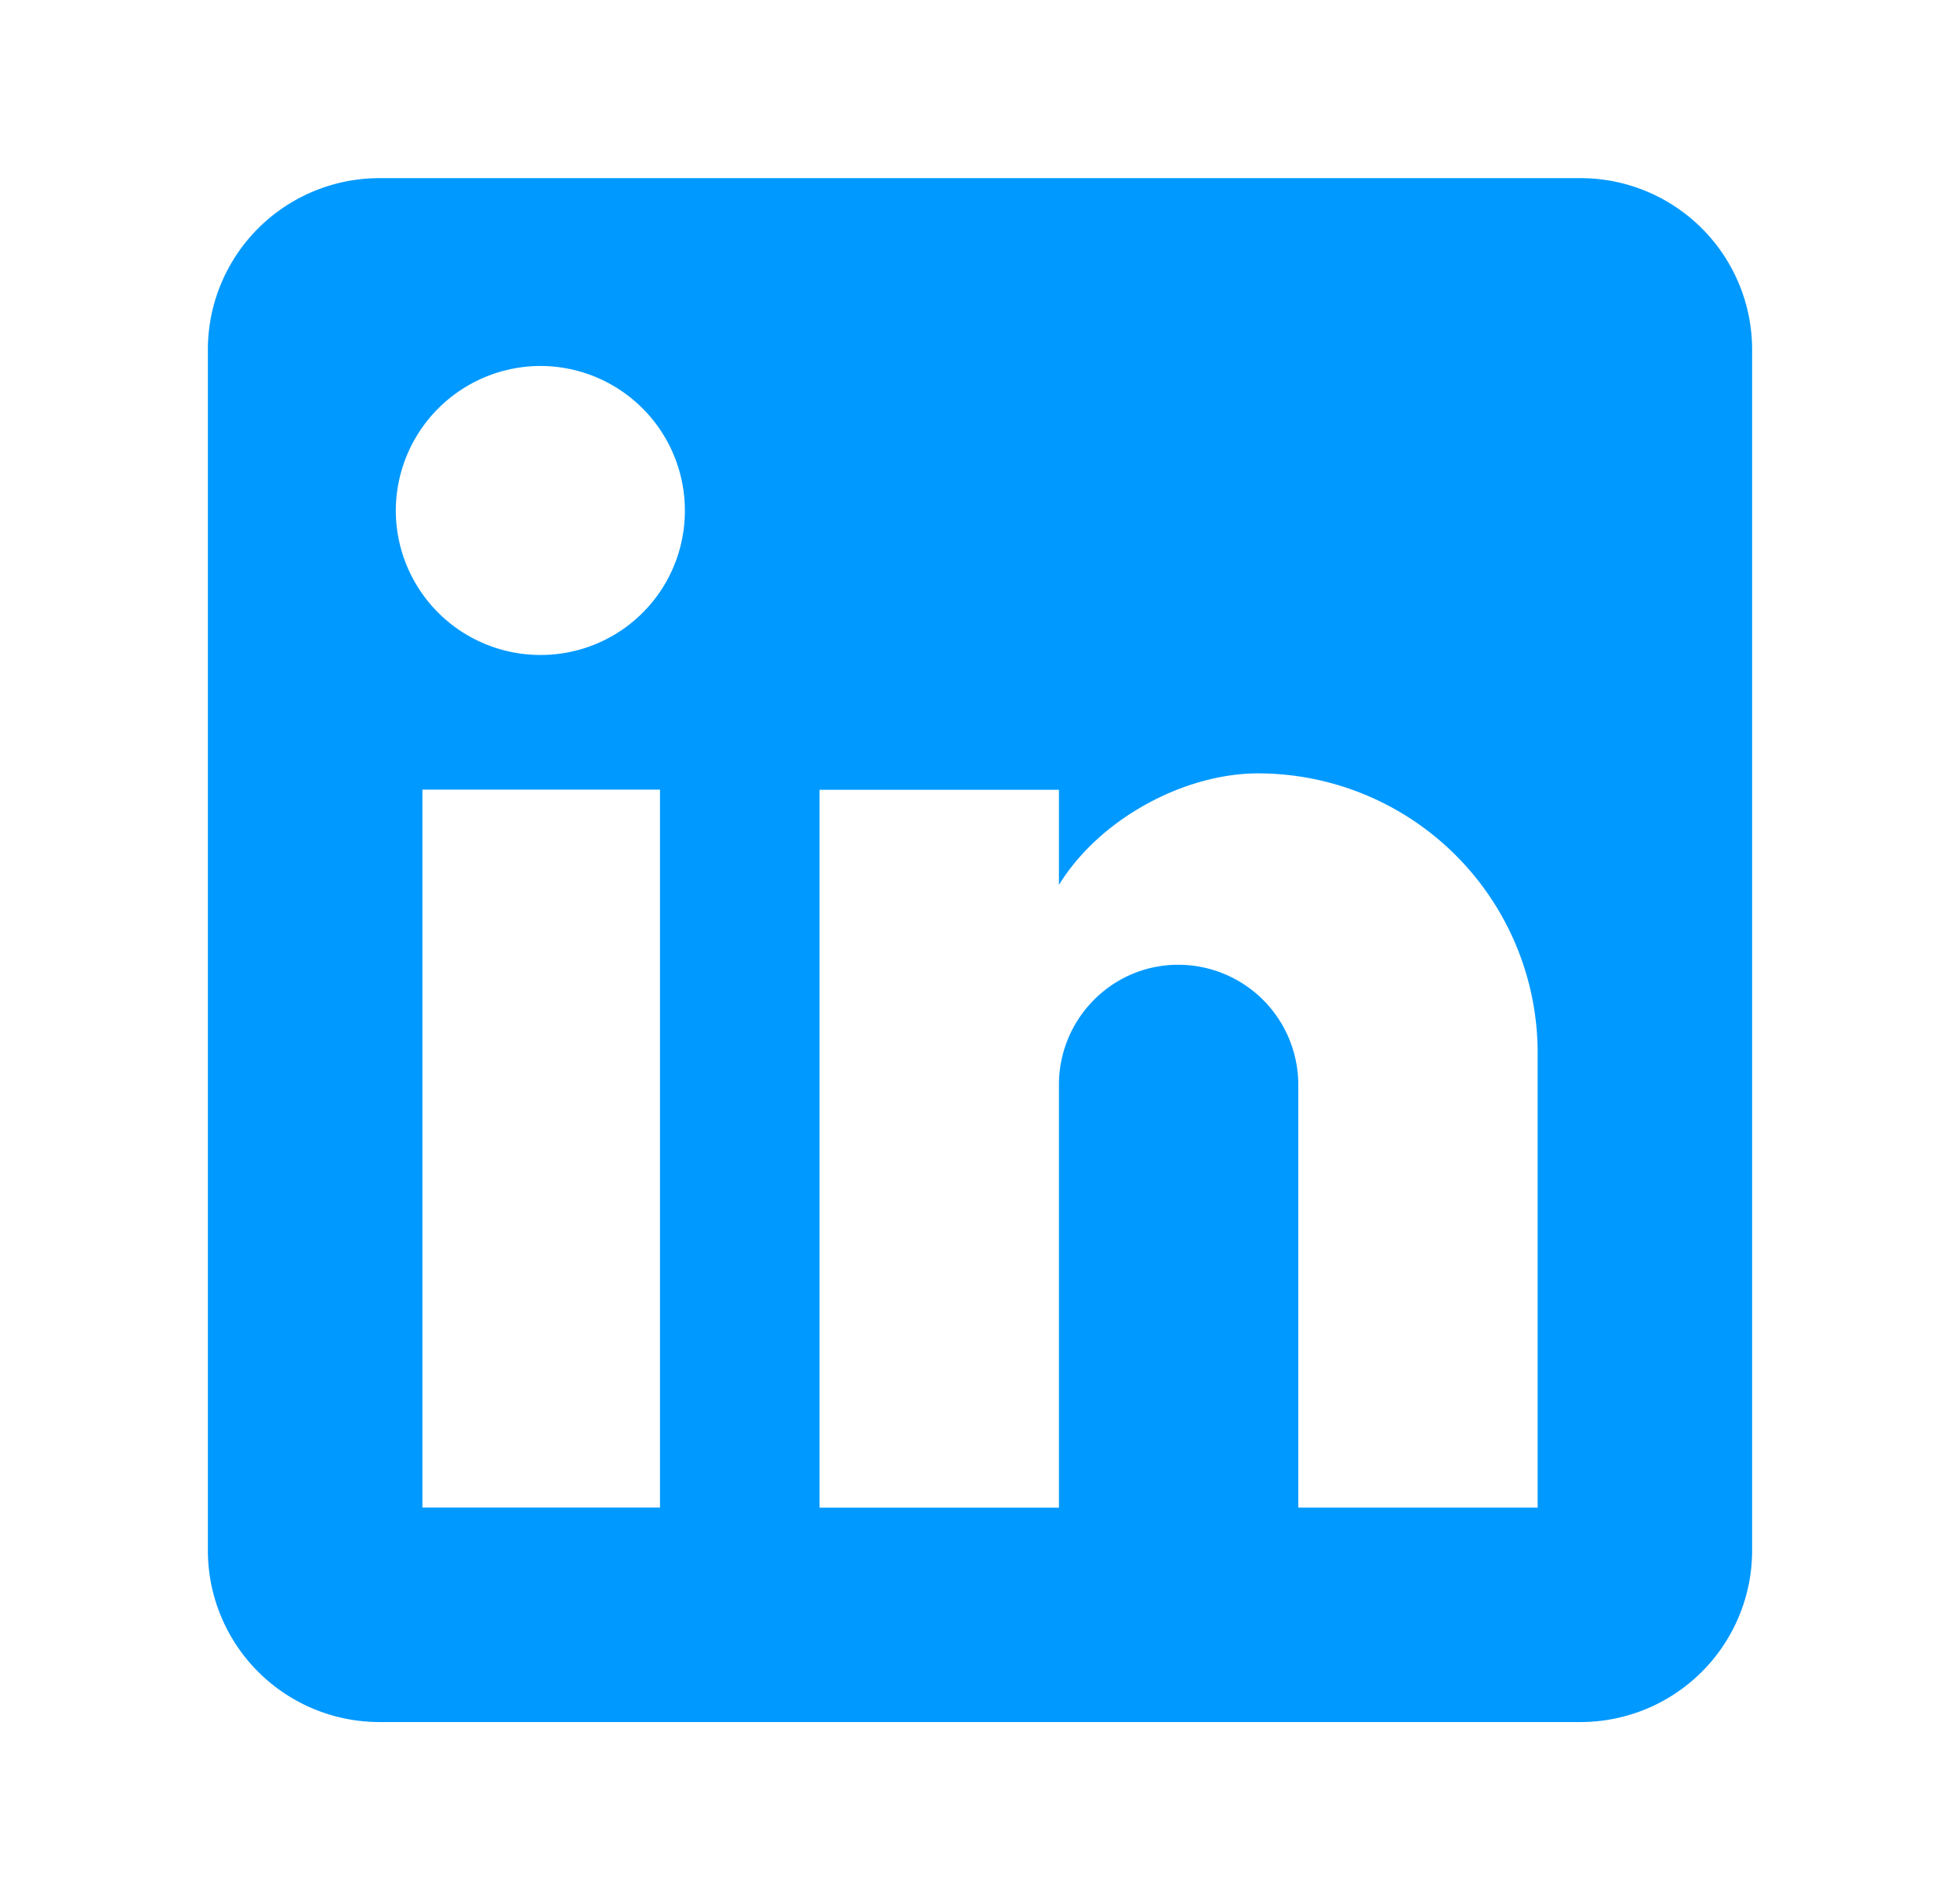 <svg width="33" height="32" fill="none" xmlns="http://www.w3.org/2000/svg"><path d="M26.611 3A2.889 2.889 0 0 1 29.5 5.889V26.11A2.89 2.89 0 0 1 26.611 29H6.39A2.89 2.89 0 0 1 3.5 26.111V5.89A2.889 2.889 0 0 1 6.389 3H26.61Zm-.722 22.389v-7.656a4.709 4.709 0 0 0-4.709-4.709c-1.228 0-2.658.752-3.351 1.878V13.3h-4.03v12.09h4.03v-7.121c0-1.112.895-2.022 2.008-2.022a2.022 2.022 0 0 1 2.022 2.022v7.12h4.03ZM9.104 11.03a2.427 2.427 0 0 0 2.427-2.427 2.435 2.435 0 0 0-2.427-2.44 2.441 2.441 0 0 0-2.44 2.44 2.435 2.435 0 0 0 2.44 2.427Zm2.008 14.358v-12.09h-4v12.09h4Z" fill="#09F"/></svg>